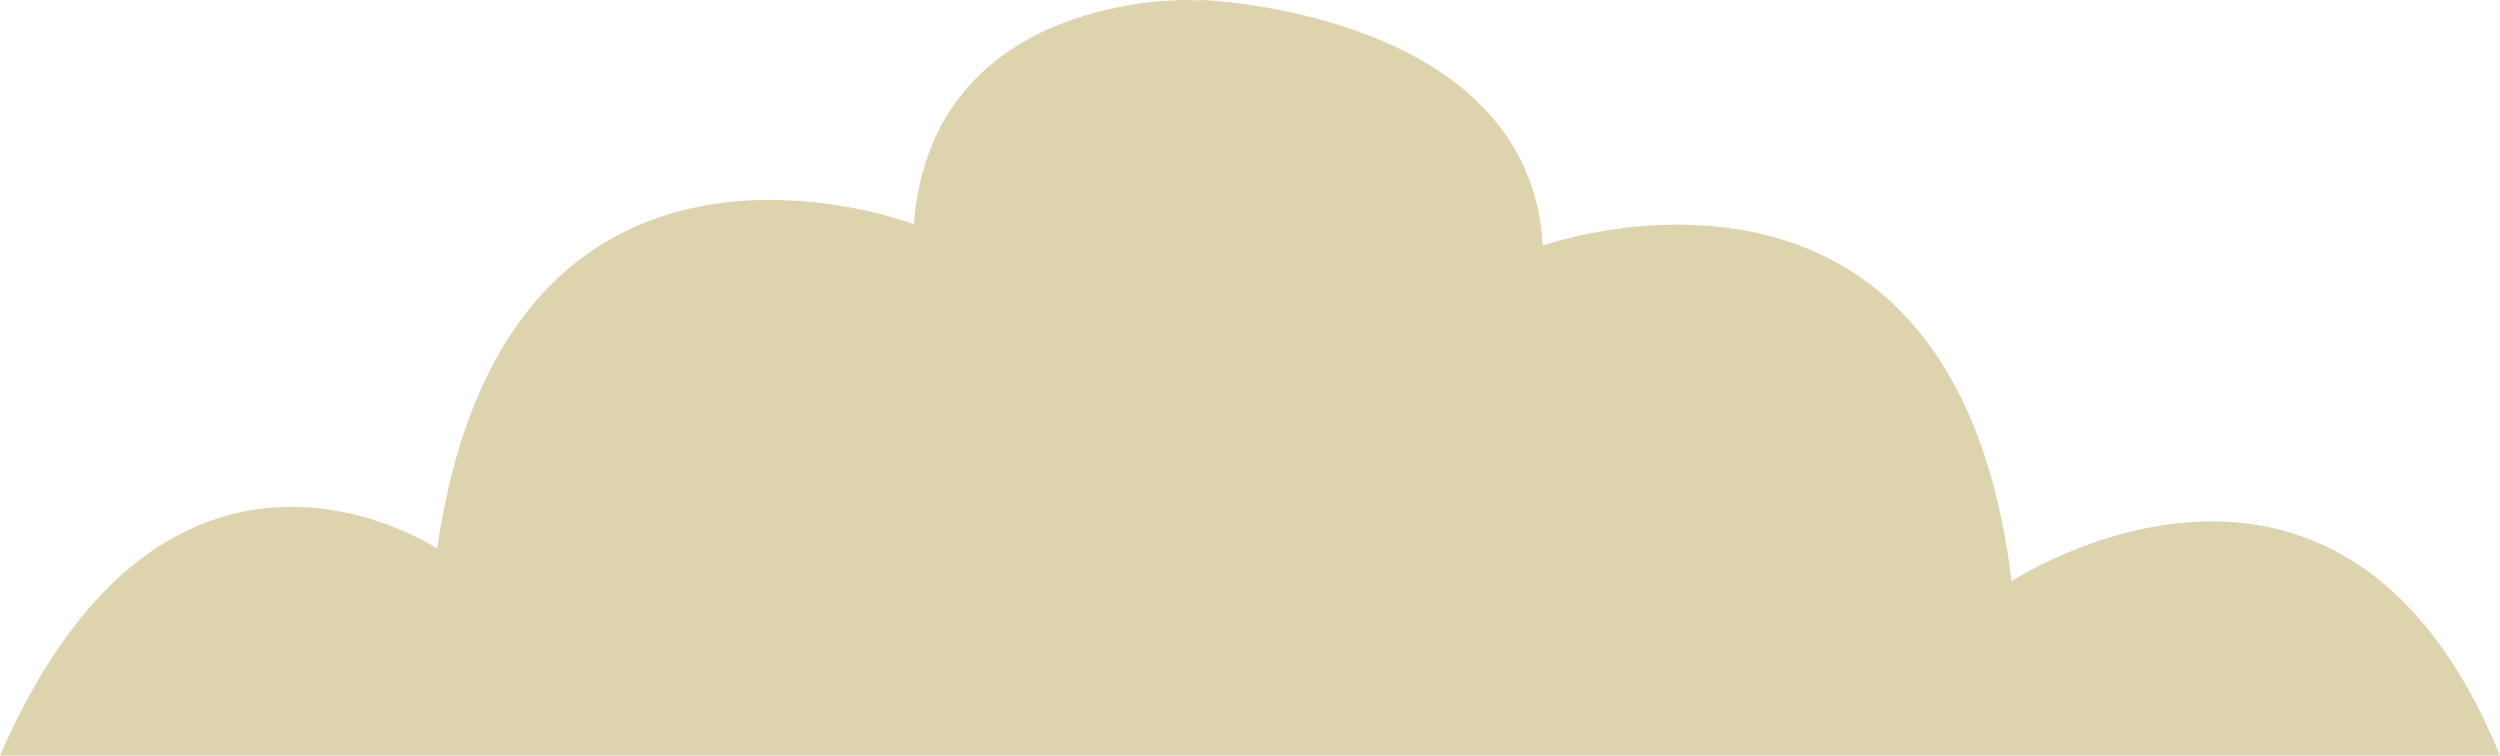<?xml version="1.0" encoding="UTF-8"?> <svg xmlns="http://www.w3.org/2000/svg" id="_Слой_2" data-name="Слой 2" viewBox="0 0 245.39 74.16"><defs><style> .cls-1 { fill: #ddd3ac; stroke-width: 0px; } </style></defs><g id="OBJECTS"><path class="cls-1" d="M245.39,74.16c-15.65-38.36-47.94-17.11-47.94-17.11-5.74-47.34-46.02-32.94-46.02-32.94C150.18,1.12,117.98,0,117.98,0c-.2.01-.39.04-.59.05-.14-.01-.28-.03-.42-.05,0,0-25.48-.96-27.27,22.01,0,0-39.93-15.36-46.79,31.84,0,0-26.36-17.66-42.91,20.32h245.39Z"></path></g></svg> 